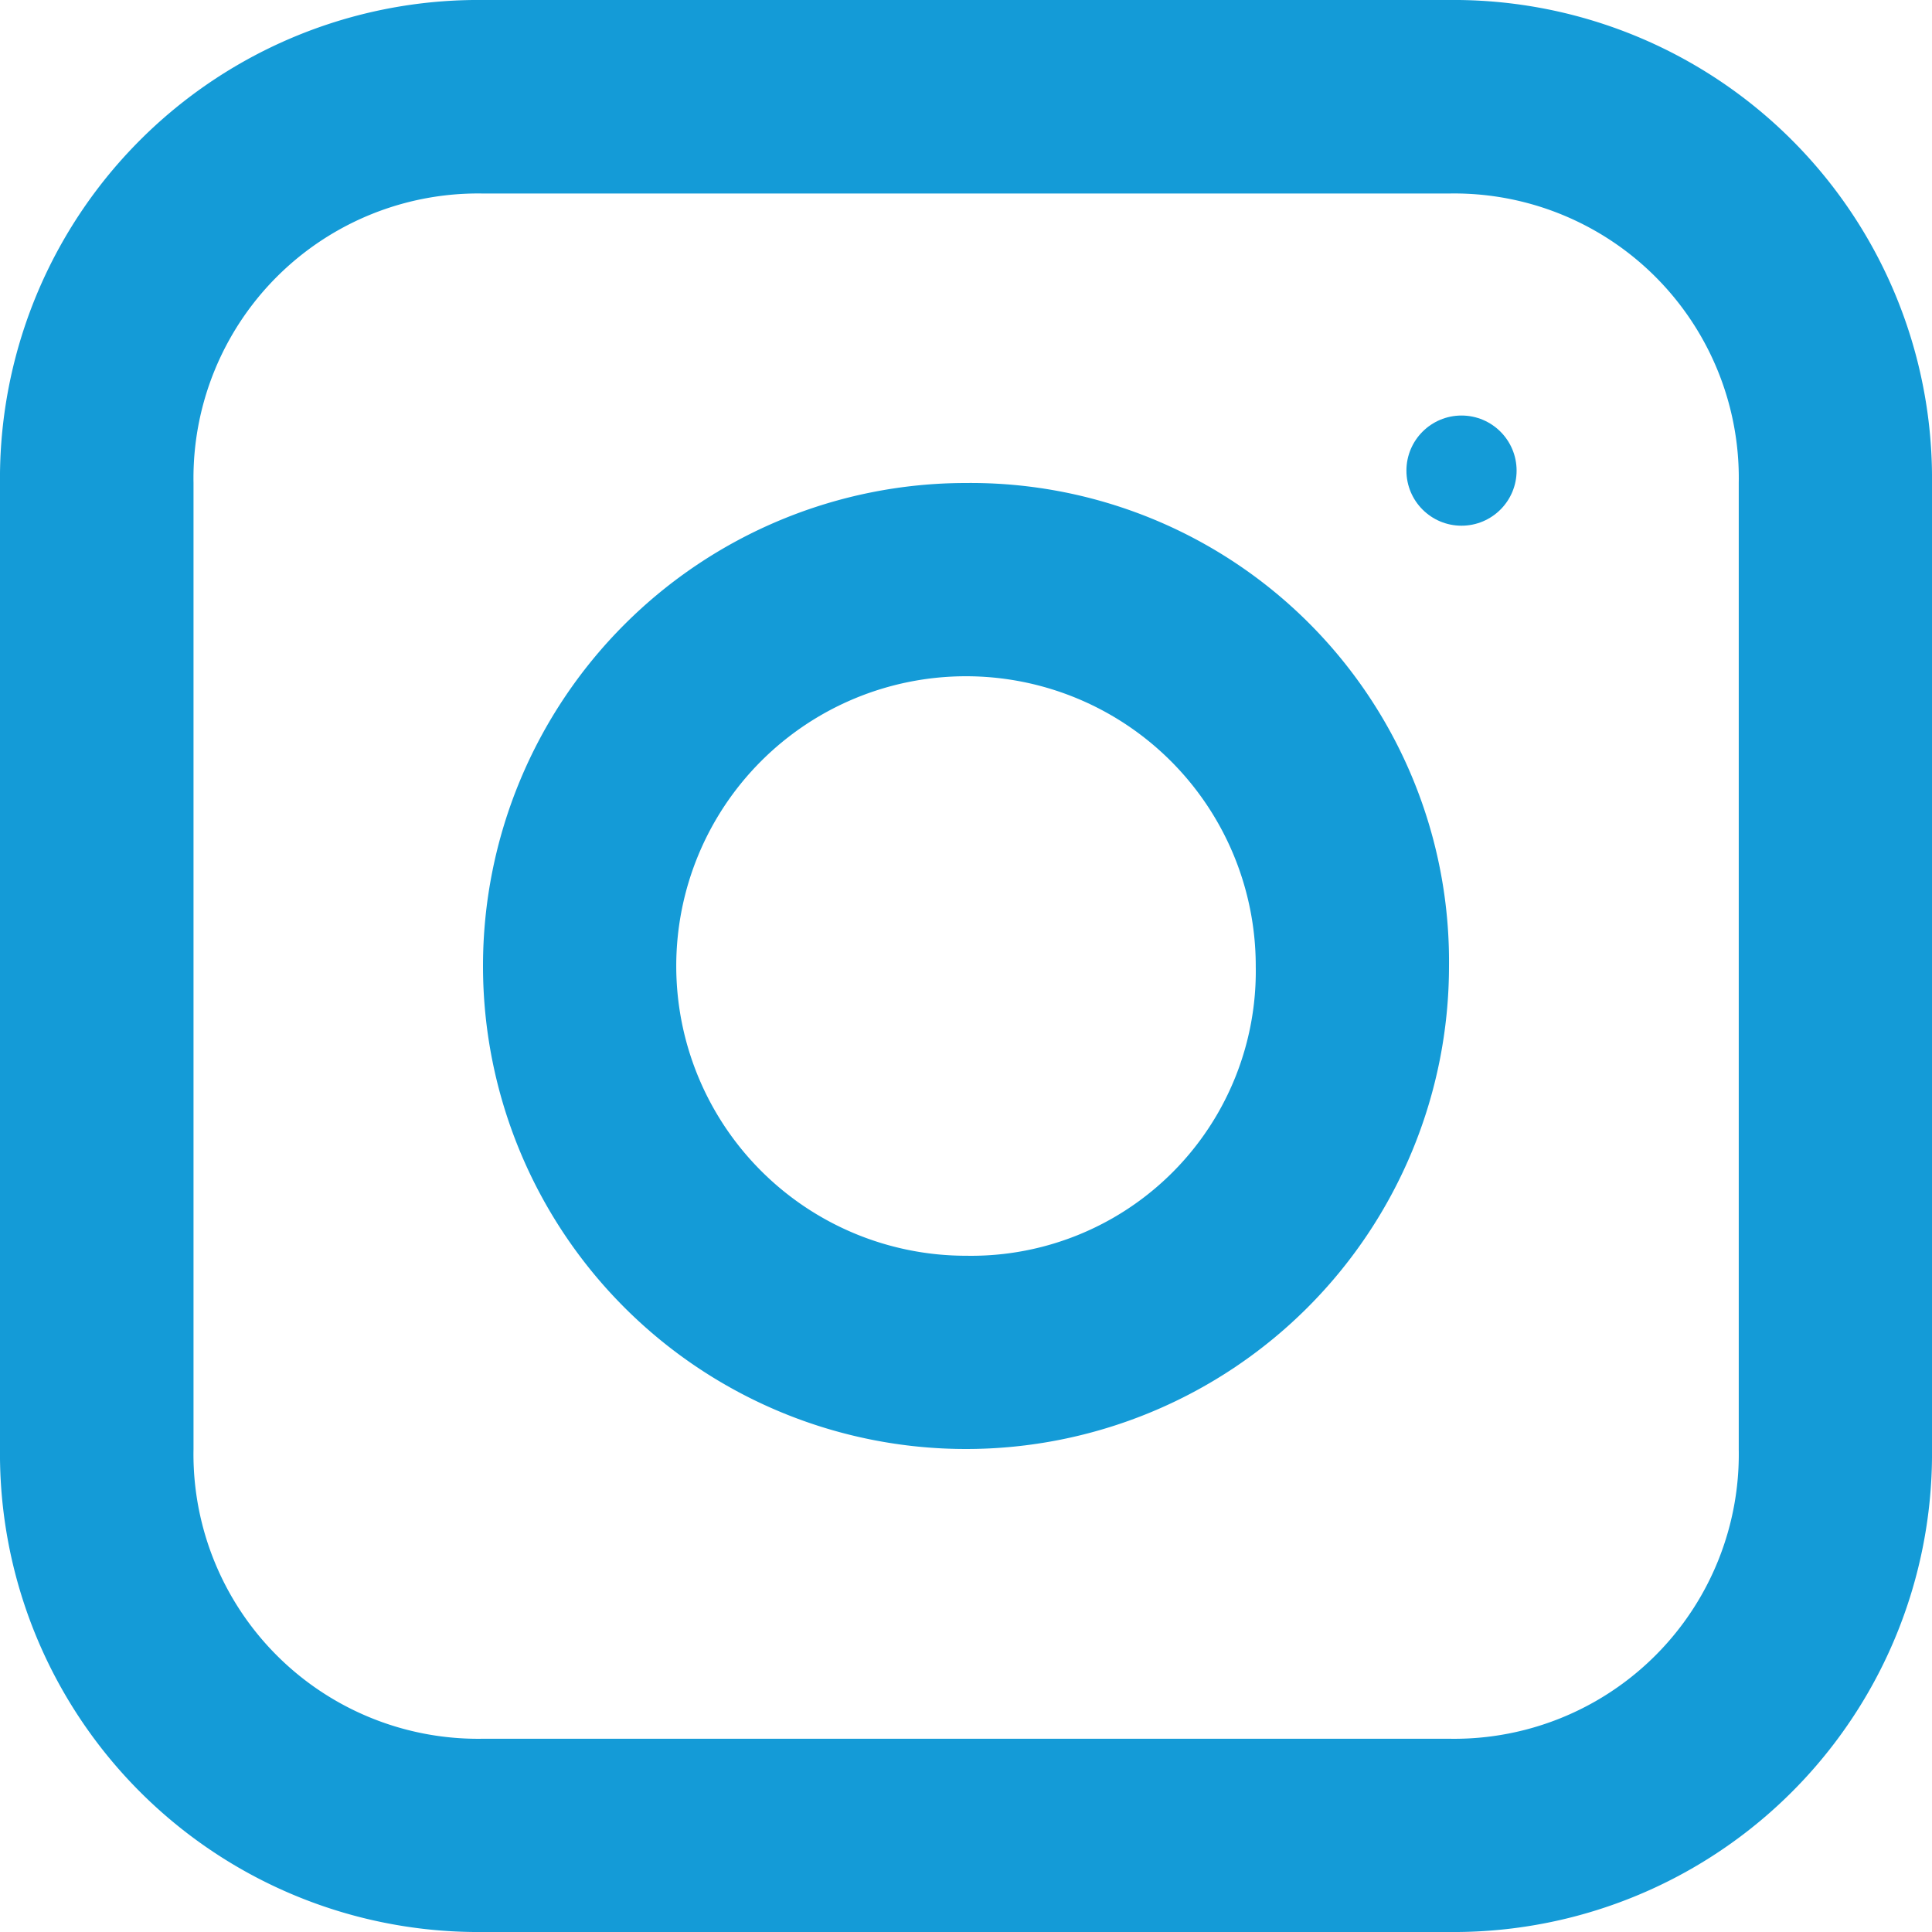 <svg id="instagram_8_" data-name="instagram (8)" xmlns="http://www.w3.org/2000/svg" width="14.976" height="14.976" viewBox="0 0 14.976 14.976">
  <path id="Path_703" data-name="Path 703" d="M11.232,0H3.744A3.708,3.708,0,0,0,0,3.744v7.488a3.708,3.708,0,0,0,3.744,3.744h7.488a3.708,3.708,0,0,0,3.744-3.744V3.744A3.708,3.708,0,0,0,11.232,0Zm2.246,11.232a2.206,2.206,0,0,1-2.246,2.246H3.744A2.206,2.206,0,0,1,1.5,11.232V3.744A2.206,2.206,0,0,1,3.744,1.5h7.488a2.206,2.206,0,0,1,2.246,2.246Z" fill="#149bd7"/>
  <path id="Path_704" data-name="Path 704" d="M8.744,5a3.744,3.744,0,1,0,3.744,3.744A3.708,3.708,0,0,0,8.744,5Zm0,5.99A2.246,2.246,0,1,1,10.99,8.744,2.206,2.206,0,0,1,8.744,10.99Z" transform="translate(-1.256 -1.256)" fill="#149bd7"/>
  <circle id="Ellipse_31" data-name="Ellipse 31" cx="0.427" cy="0.427" r="0.427" transform="translate(10.902 3.221)" fill="#149bd7"/>
</svg>
